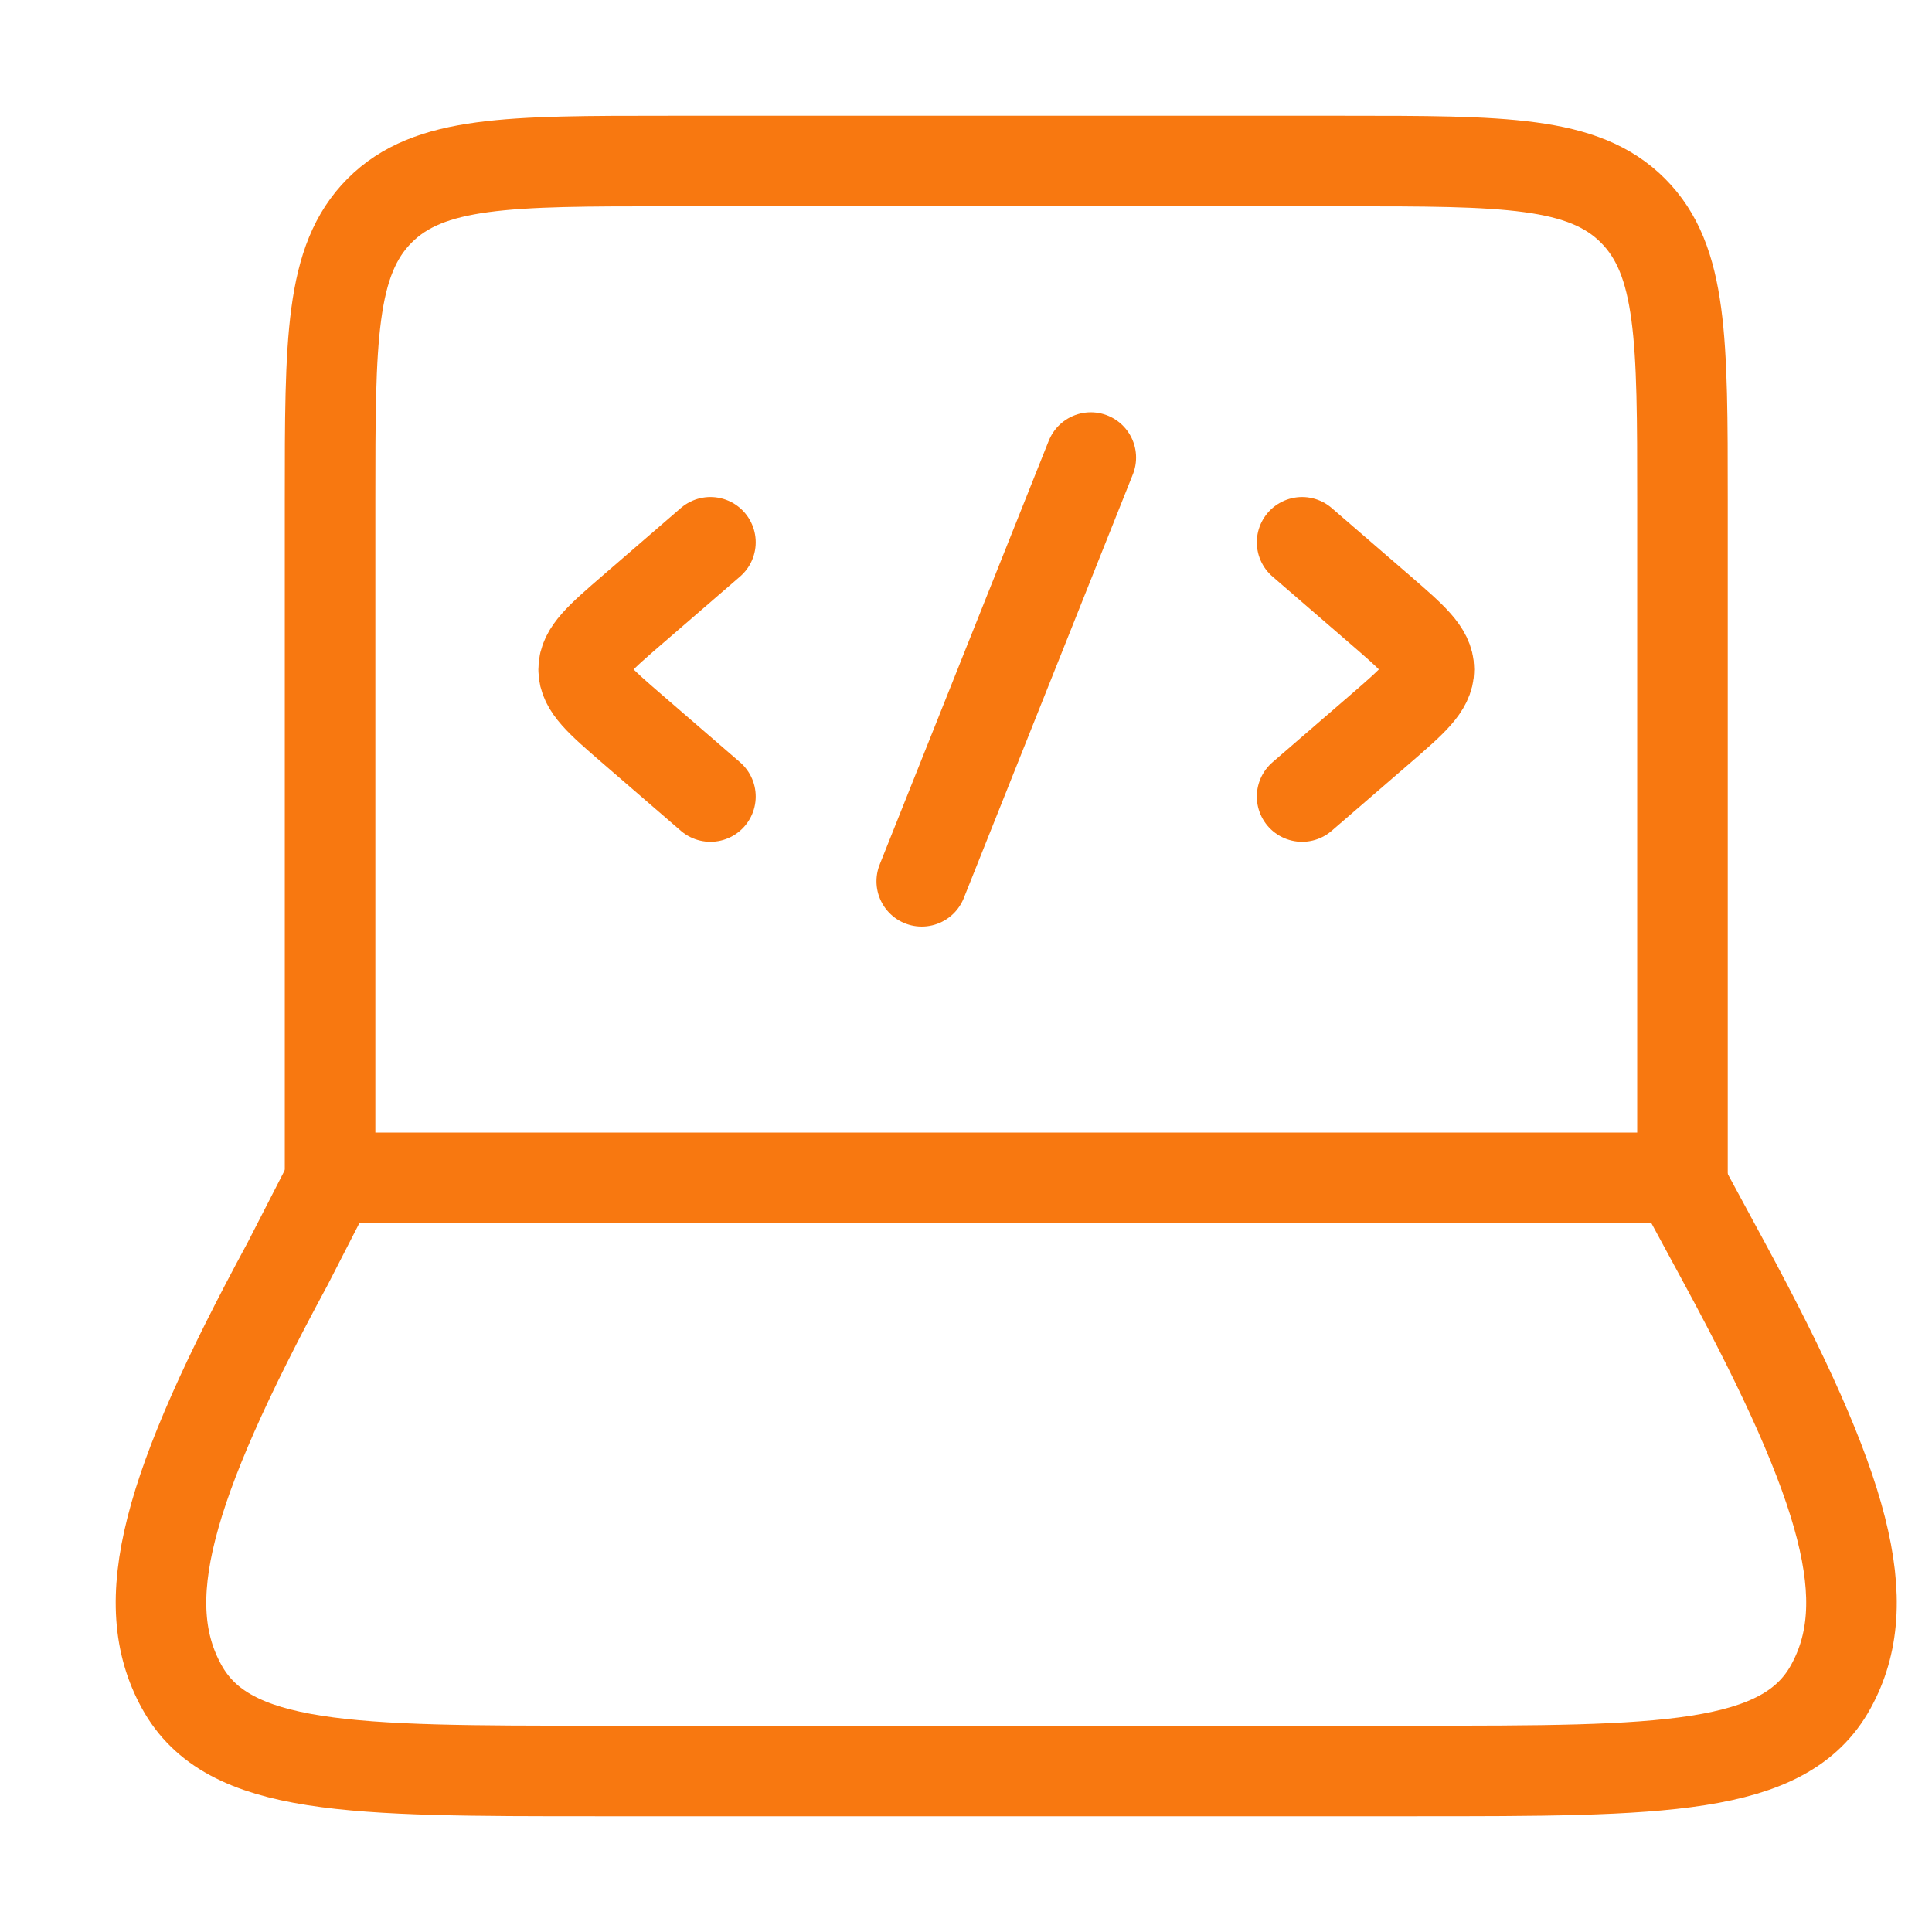 <svg width="32" height="32" viewBox="0 0 32 32" fill="none" xmlns="http://www.w3.org/2000/svg">
<path d="M27.867 19.509V8.281C27.867 5.634 27.867 4.311 27.047 3.489C26.226 2.667 24.907 2.667 22.267 2.667H11.067C8.427 2.667 7.107 2.667 6.287 3.489C5.467 4.311 5.467 5.634 5.467 8.281V19.509" stroke="#F87810" stroke-width="1.5" stroke-linecap="round" stroke-linejoin="round"/>
<path d="M4.763 20.934L5.494 19.509H27.799L28.57 20.934C30.59 24.669 31.093 26.537 30.325 27.935C29.558 29.333 27.522 29.333 23.45 29.333L9.883 29.333C5.812 29.333 3.776 29.333 3.008 27.935C2.24 26.537 2.743 24.669 4.763 20.934Z" stroke="#F87810" stroke-width="1.5" stroke-linecap="round" stroke-linejoin="round"/>
<path d="M21.567 8.982L22.855 10.095C23.396 10.563 23.667 10.797 23.667 11.088C23.667 11.378 23.396 11.612 22.855 12.08L21.567 13.193" stroke="#F87810" stroke-width="1.5" stroke-linecap="round" stroke-linejoin="round"/>
<path d="M11.767 8.982L10.479 10.095C9.937 10.563 9.667 10.797 9.667 11.088C9.667 11.378 9.937 11.612 10.479 12.08L11.767 13.193" stroke="#F87810" stroke-width="1.5" stroke-linecap="round" stroke-linejoin="round"/>
<path d="M18.067 7.579L15.267 14.597" stroke="#F87810" stroke-width="1.5" stroke-linecap="round" stroke-linejoin="round"/>
</svg>
